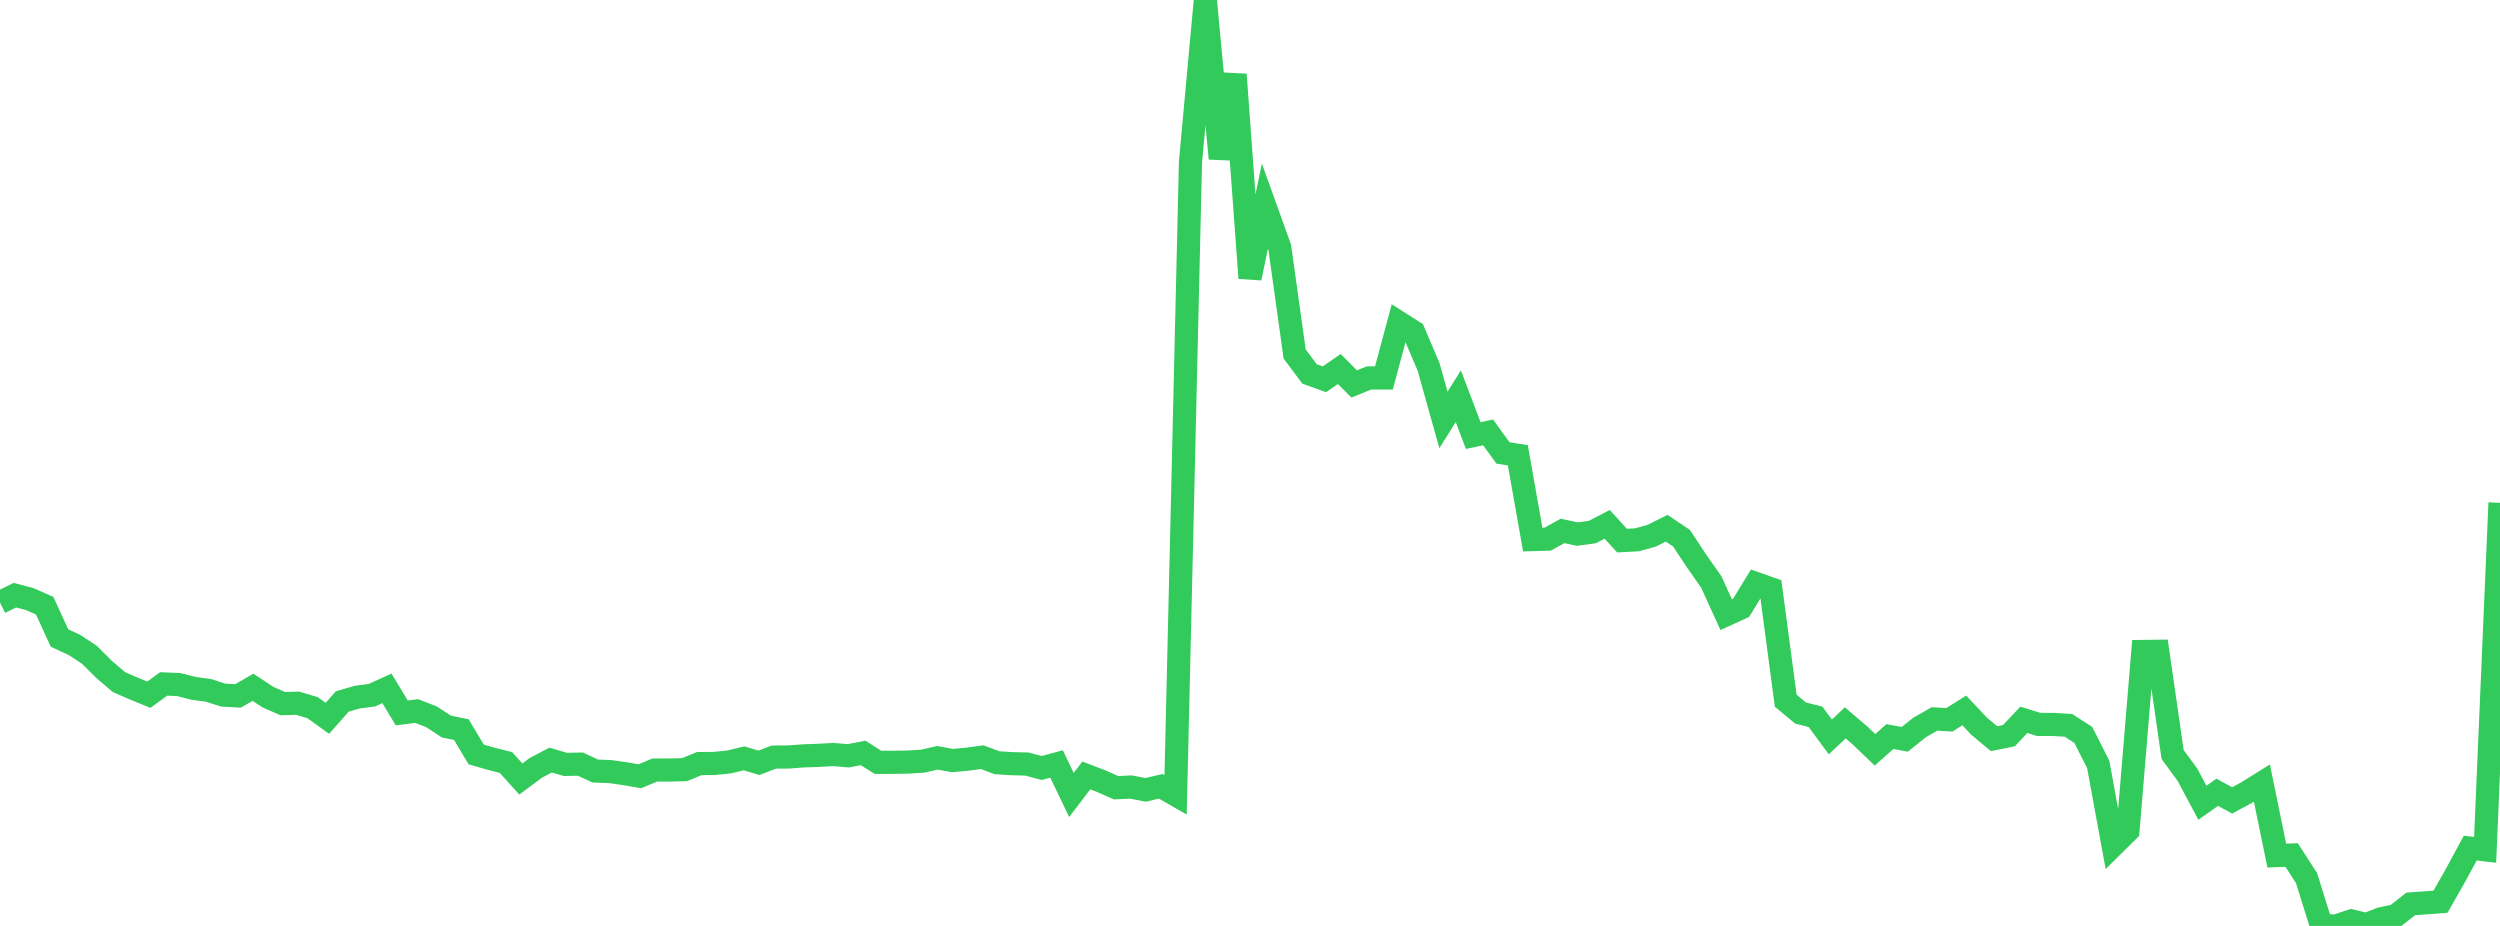 <?xml version="1.0" standalone="no"?>
<!DOCTYPE svg PUBLIC "-//W3C//DTD SVG 1.1//EN" "http://www.w3.org/Graphics/SVG/1.1/DTD/svg11.dtd">

<svg width="135" height="50" viewBox="0 0 135 50" preserveAspectRatio="none" 
  xmlns="http://www.w3.org/2000/svg"
  xmlns:xlink="http://www.w3.org/1999/xlink">


<polyline points="0.0, 32.535 0.804, 32.139 1.607, 32.353 2.411, 32.706 3.214, 34.455 4.018, 34.826 4.821, 35.352 5.625, 36.154 6.429, 36.836 7.232, 37.185 8.036, 37.516 8.839, 36.932 9.643, 36.966 10.446, 37.169 11.25, 37.279 12.054, 37.536 12.857, 37.578 13.661, 37.113 14.464, 37.643 15.268, 37.996 16.071, 37.973 16.875, 38.212 17.679, 38.789 18.482, 37.88 19.286, 37.646 20.089, 37.539 20.893, 37.172 21.696, 38.499 22.5, 38.393 23.304, 38.709 24.107, 39.235 24.911, 39.398 25.714, 40.74 26.518, 40.972 27.321, 41.175 28.125, 42.066 28.929, 41.467 29.732, 41.045 30.536, 41.278 31.339, 41.262 32.143, 41.635 32.946, 41.666 33.75, 41.779 34.554, 41.917 35.357, 41.581 36.161, 41.581 36.964, 41.562 37.768, 41.232 38.571, 41.227 39.375, 41.144 40.179, 40.952 40.982, 41.191 41.786, 40.883 42.589, 40.877 43.393, 40.817 44.196, 40.789 45.0, 40.745 45.804, 40.813 46.607, 40.658 47.411, 41.167 48.214, 41.165 49.018, 41.152 49.821, 41.105 50.625, 40.921 51.429, 41.071 52.232, 40.996 53.036, 40.888 53.839, 41.187 54.643, 41.239 55.446, 41.258 56.25, 41.471 57.054, 41.254 57.857, 42.929 58.661, 41.873 59.464, 42.181 60.268, 42.537 61.071, 42.5 61.875, 42.653 62.679, 42.459 63.482, 42.921 64.286, 8.745 65.089, 0.0 65.893, 8.562 66.696, 4.023 67.5, 15.017 68.304, 11.13 69.107, 13.361 69.911, 19.117 70.714, 20.19 71.518, 20.482 72.321, 19.927 73.125, 20.734 73.929, 20.408 74.732, 20.408 75.536, 17.413 76.339, 17.923 77.143, 19.808 77.946, 22.676 78.75, 21.397 79.554, 23.52 80.357, 23.35 81.161, 24.459 81.964, 24.585 82.768, 29.137 83.571, 29.115 84.375, 28.671 85.179, 28.841 85.982, 28.732 86.786, 28.315 87.589, 29.192 88.393, 29.151 89.196, 28.928 90.0, 28.524 90.804, 29.065 91.607, 30.283 92.411, 31.43 93.214, 33.194 94.018, 32.826 94.821, 31.511 95.625, 31.795 96.429, 37.839 97.232, 38.504 98.036, 38.708 98.839, 39.794 99.643, 39.035 100.446, 39.719 101.25, 40.491 102.054, 39.774 102.857, 39.923 103.661, 39.281 104.464, 38.823 105.268, 38.87 106.071, 38.363 106.875, 39.218 107.679, 39.889 108.482, 39.727 109.286, 38.871 110.089, 39.119 110.893, 39.12 111.696, 39.169 112.5, 39.688 113.304, 41.279 114.107, 45.653 114.911, 44.859 115.714, 35.179 116.518, 35.169 117.321, 40.742 118.125, 41.84 118.929, 43.349 119.732, 42.783 120.536, 43.223 121.339, 42.787 122.143, 42.286 122.946, 46.202 123.75, 46.172 124.554, 47.419 125.357, 49.991 126.161, 50.0 126.964, 49.73 127.768, 49.922 128.571, 49.617 129.375, 49.443 130.179, 48.811 130.982, 48.752 131.786, 48.694 132.589, 47.283 133.393, 45.798 134.196, 45.891 135.0, 27.152" fill="none" stroke="#32ca5b" stroke-width="1.25"/>

</svg>